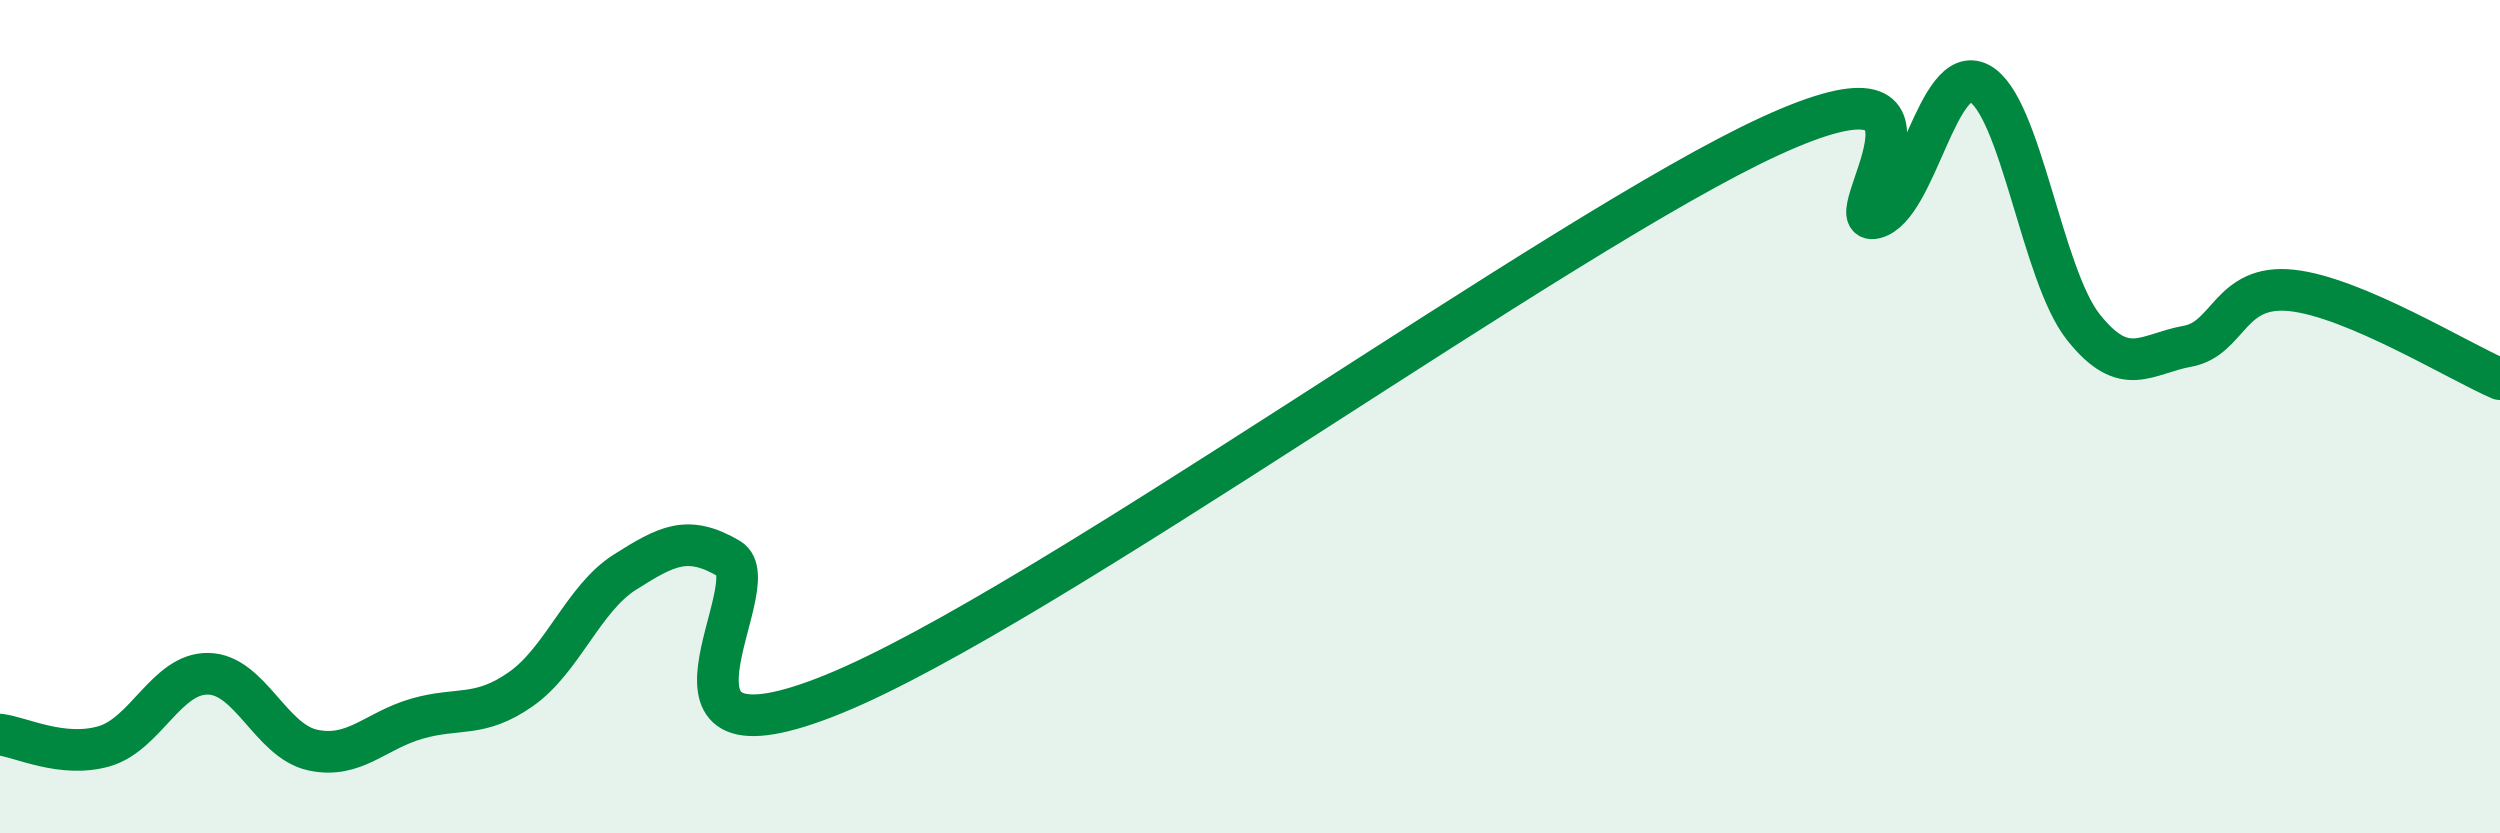 
    <svg width="60" height="20" viewBox="0 0 60 20" xmlns="http://www.w3.org/2000/svg">
      <path
        d="M 0,17.63 C 0.5,17.69 1.5,18.2 2.5,17.91 C 3.5,17.62 4,16.15 5,16.17 C 6,16.19 6.5,17.78 7.5,18 C 8.5,18.22 9,17.54 10,17.25 C 11,16.96 11.5,17.24 12.5,16.54 C 13.5,15.84 14,14.36 15,13.73 C 16,13.1 16.5,12.82 17.5,13.41 C 18.5,14 15,18.69 20,16.66 C 25,14.63 37.5,5.55 42.5,3.26 C 47.5,0.97 44,5.48 45,5.23 C 46,4.98 46.5,1.48 47.5,2 C 48.5,2.52 49,6.59 50,7.85 C 51,9.11 51.5,8.49 52.5,8.31 C 53.5,8.13 53.5,6.81 55,6.97 C 56.5,7.13 59,8.67 60,9.1L60 20L0 20Z"
        fill="#008740"
        opacity="0.1"
        stroke-linecap="round"
        stroke-linejoin="round"
      />
      <path
        d="M 0,17.63 C 0.5,17.69 1.5,18.2 2.5,17.91 C 3.5,17.62 4,16.15 5,16.17 C 6,16.19 6.5,17.78 7.5,18 C 8.5,18.22 9,17.54 10,17.25 C 11,16.96 11.5,17.24 12.5,16.54 C 13.5,15.84 14,14.36 15,13.73 C 16,13.1 16.5,12.82 17.5,13.41 C 18.5,14 15,18.69 20,16.66 C 25,14.63 37.5,5.55 42.5,3.26 C 47.5,0.97 44,5.48 45,5.23 C 46,4.98 46.5,1.48 47.5,2 C 48.5,2.52 49,6.59 50,7.85 C 51,9.11 51.5,8.49 52.5,8.31 C 53.5,8.13 53.5,6.81 55,6.97 C 56.5,7.13 59,8.67 60,9.1"
        stroke="#008740"
        stroke-width="1"
        fill="none"
        stroke-linecap="round"
        stroke-linejoin="round"
      />
    </svg>
  